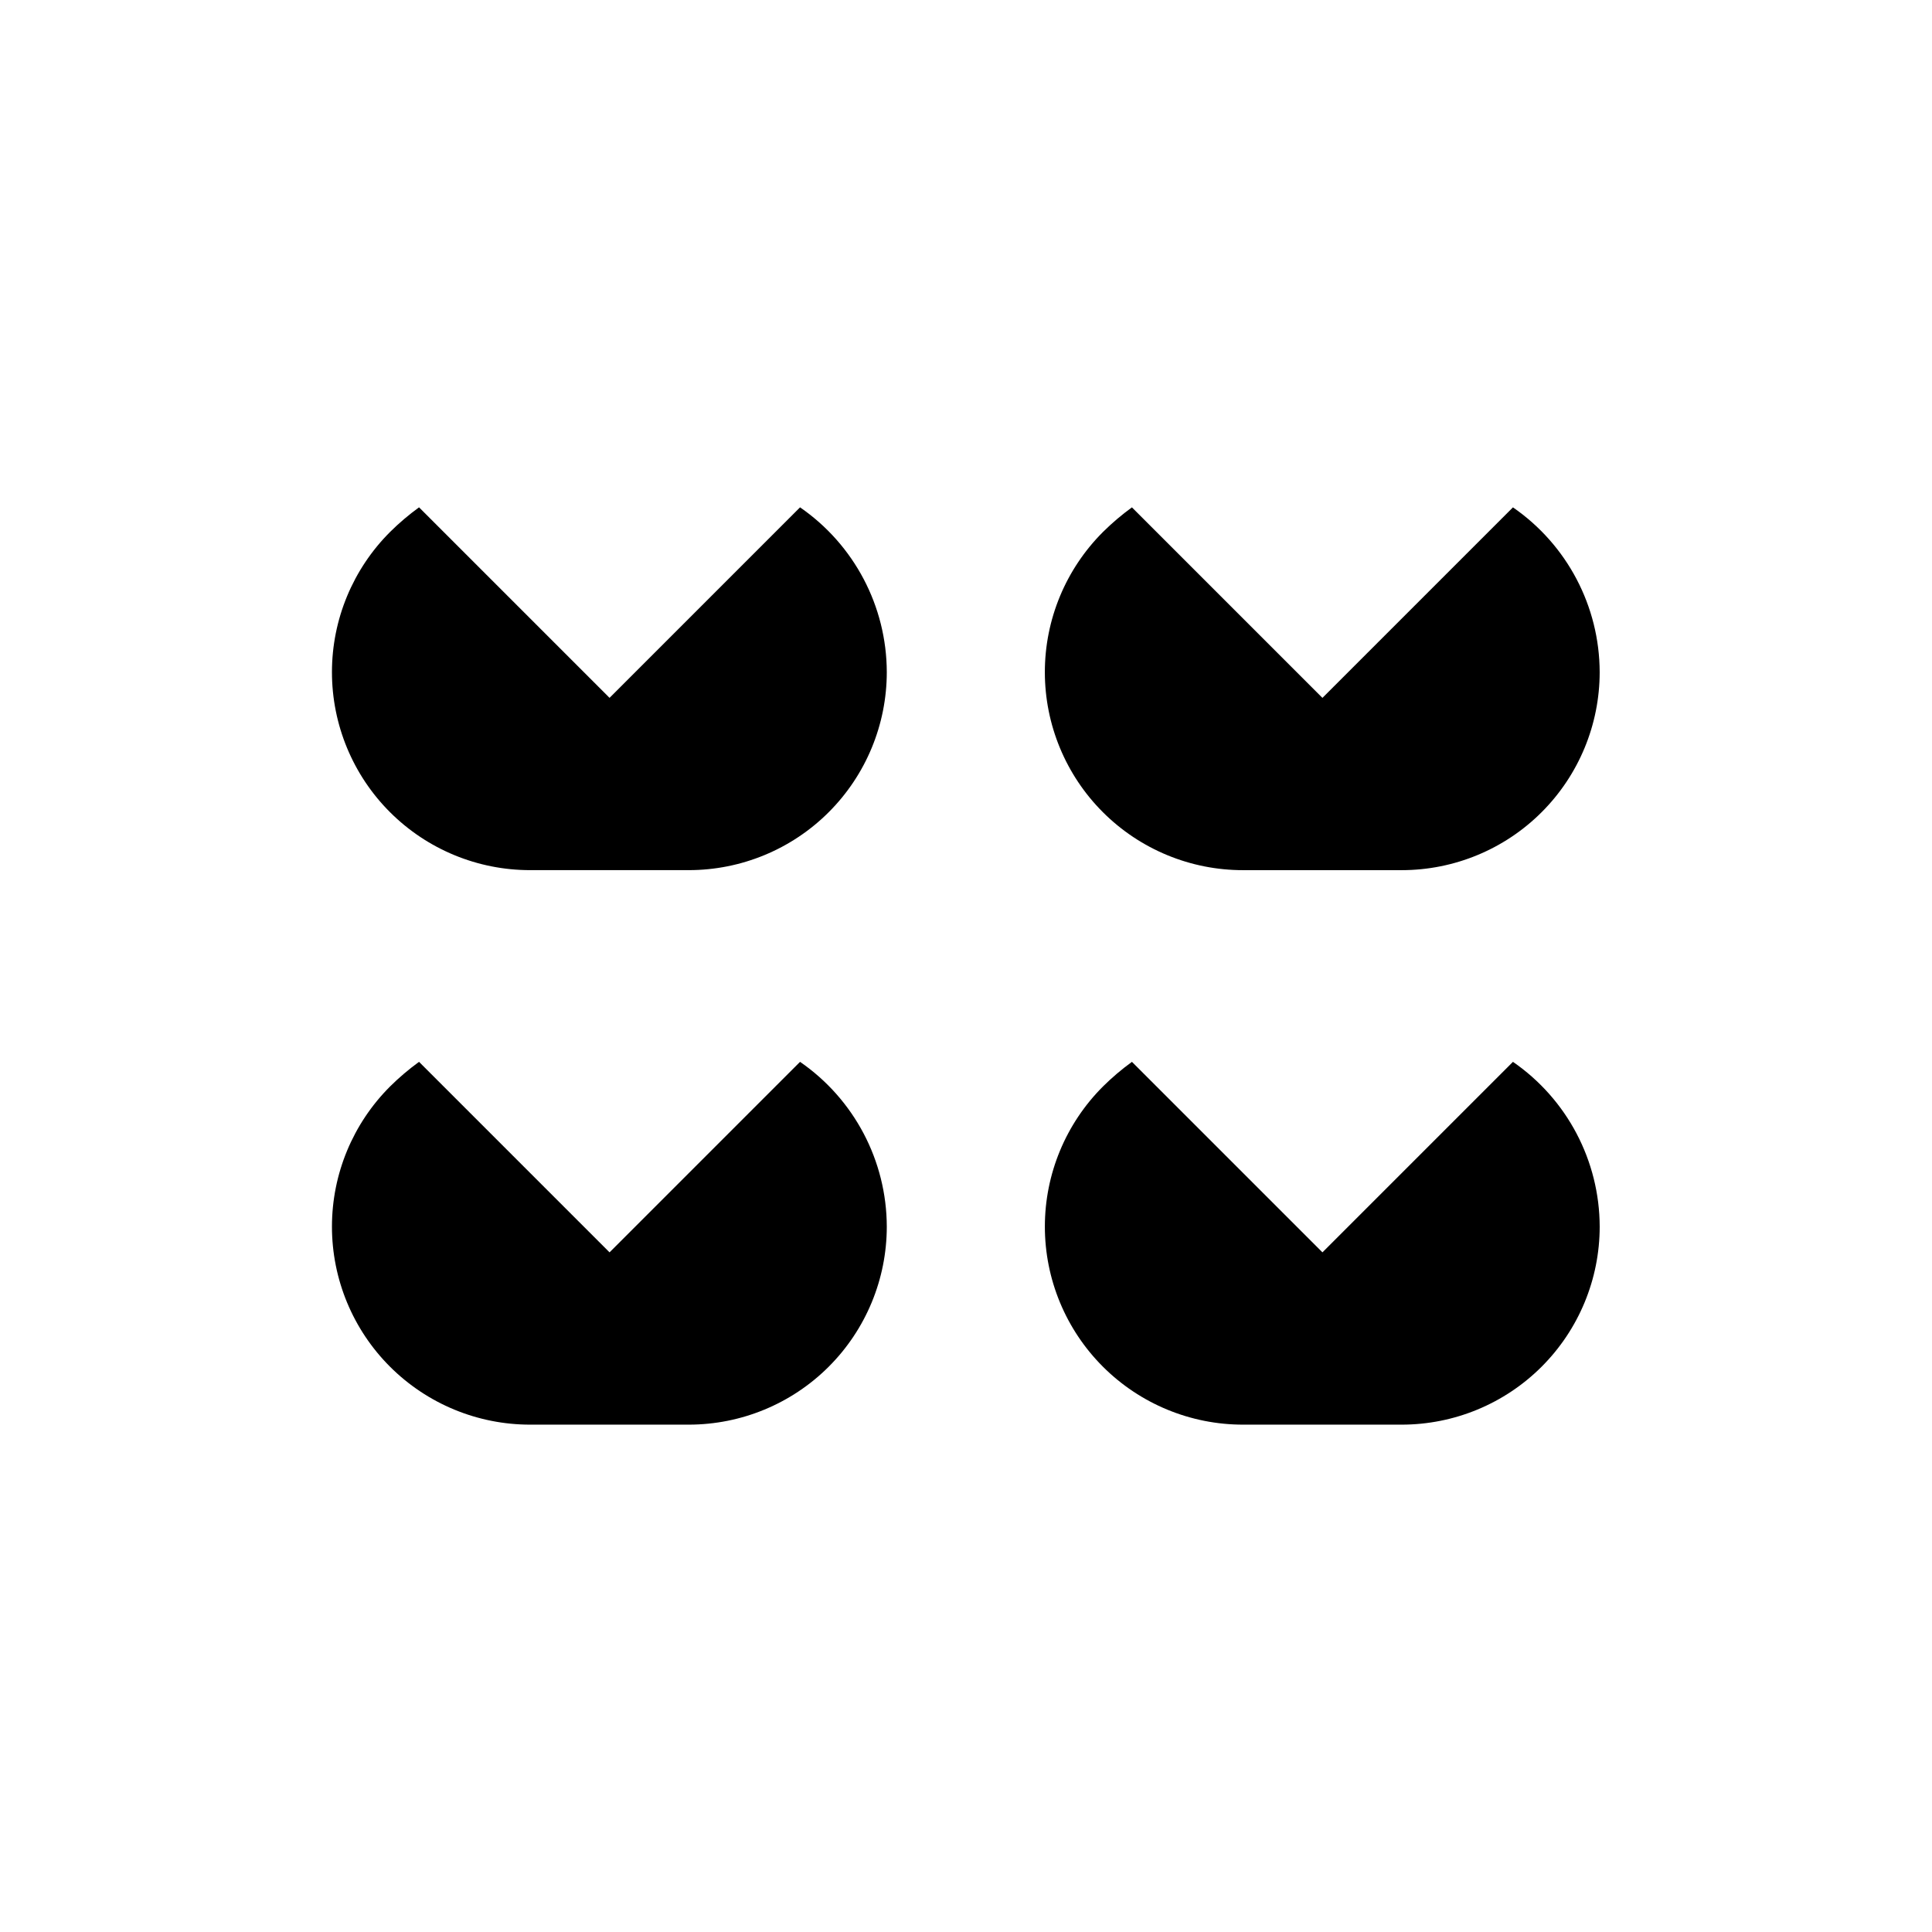 <?xml version="1.0" encoding="UTF-8"?>
<!-- Uploaded to: ICON Repo, www.svgrepo.com, Generator: ICON Repo Mixer Tools -->
<svg fill="#000000" width="800px" height="800px" version="1.1" viewBox="144 144 512 512" xmlns="http://www.w3.org/2000/svg">
 <g>
  <path d="m356.02 278.45-50.484 50.488-50.488-50.488c-2.715 1.973-5.277 4.148-7.66 6.508-9.867 9.844-15.414 23.207-15.418 37.145s5.535 27.305 15.398 37.148c9.863 9.848 23.238 15.371 37.176 15.344h41.984c13.918 0 27.266-5.527 37.109-15.371 9.84-9.84 15.371-23.191 15.371-37.109-0.043-17.441-8.633-33.754-22.988-43.664z"/>
  <path d="m473.47 374.6h41.984-0.004c13.922 0 27.27-5.527 37.109-15.371 9.844-9.84 15.371-23.191 15.371-37.109-0.043-17.441-8.629-33.754-22.984-43.664l-50.488 50.488-50.484-50.484v-0.004c-2.715 1.973-5.277 4.148-7.66 6.508-9.867 9.844-15.418 23.207-15.418 37.145-0.004 13.938 5.535 27.305 15.398 37.148 9.863 9.848 23.238 15.371 37.176 15.344z"/>
  <path d="m356.02 425.4-50.484 50.488-50.488-50.488c-2.715 1.973-5.277 4.148-7.66 6.508-9.867 9.844-15.414 23.207-15.418 37.145s5.535 27.301 15.398 37.148c9.863 9.848 23.238 15.367 37.176 15.344h41.984c13.918 0 27.266-5.531 37.109-15.371 9.84-9.844 15.371-23.191 15.371-37.109-0.043-17.441-8.633-33.754-22.988-43.664z"/>
  <path d="m544.95 425.4-50.488 50.488-50.484-50.484v-0.004c-2.715 1.973-5.277 4.148-7.66 6.508-9.867 9.844-15.418 23.207-15.418 37.145-0.004 13.938 5.535 27.301 15.398 37.148 9.863 9.848 23.238 15.367 37.176 15.344h41.984-0.004c13.922 0 27.27-5.531 37.109-15.371 9.844-9.844 15.371-23.191 15.371-37.109-0.043-17.441-8.629-33.754-22.984-43.664z"/>
 </g>
</svg>
